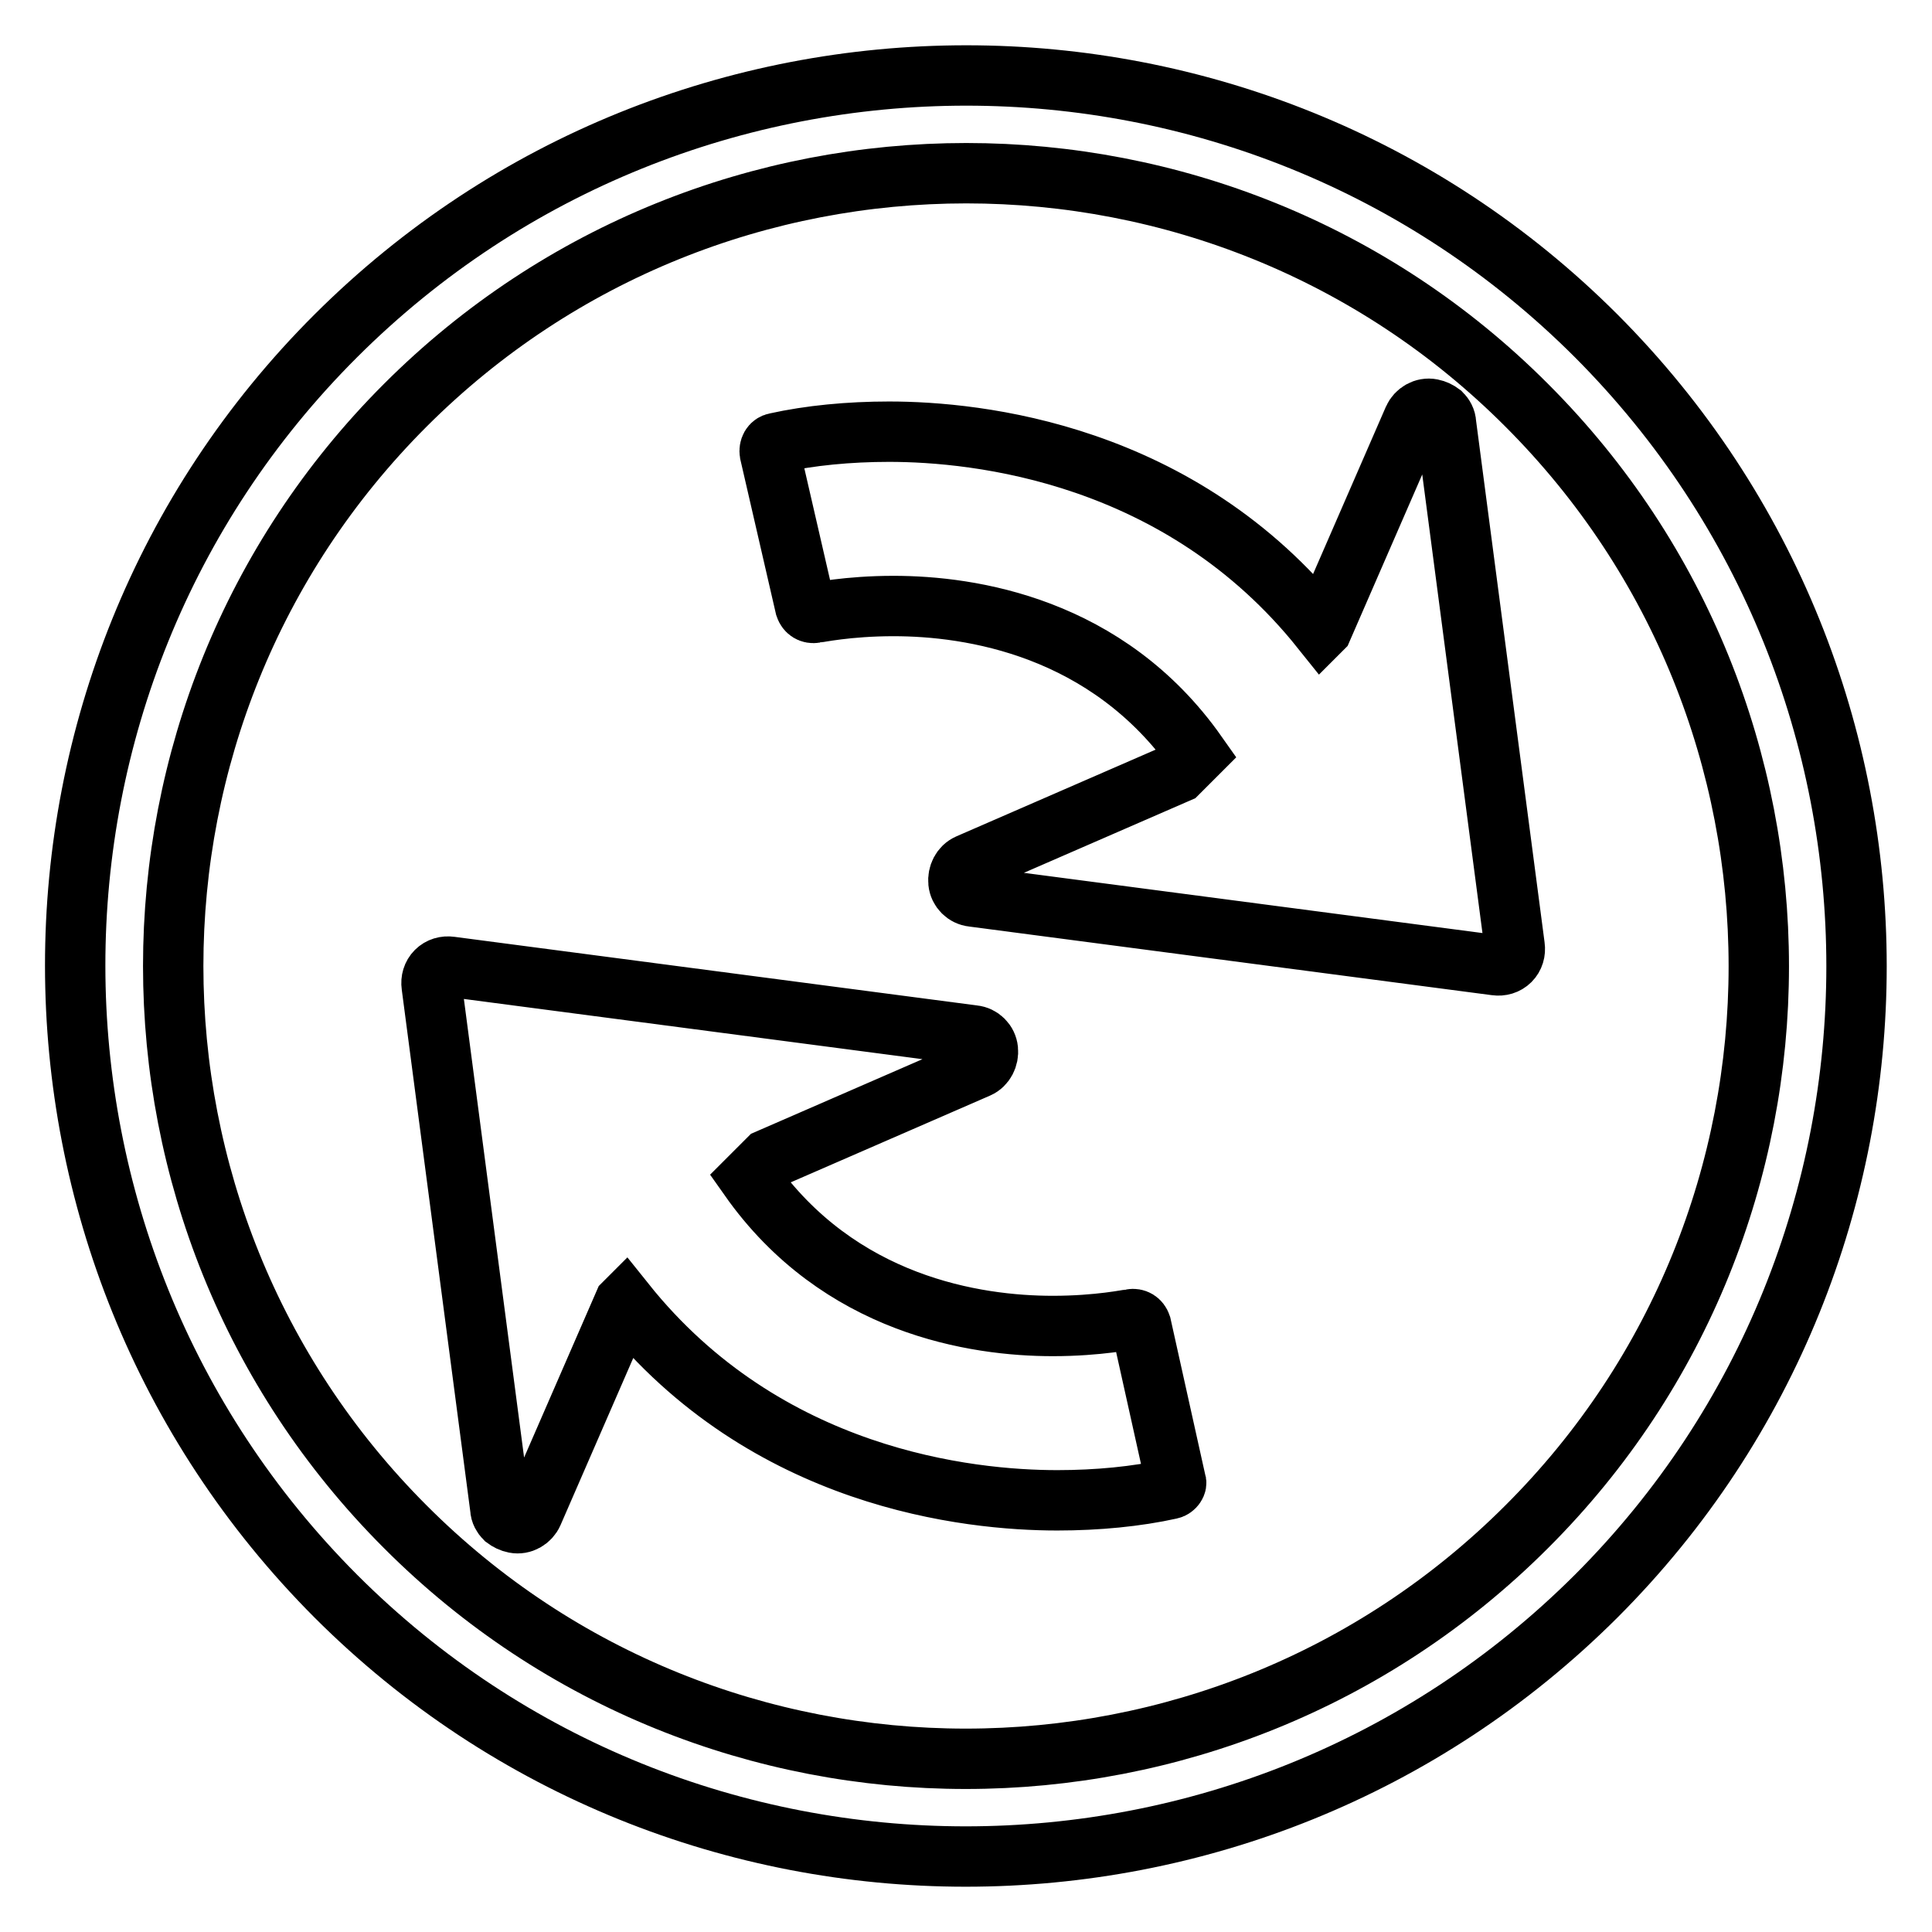 <?xml version="1.0" encoding="utf-8"?>
<!-- Svg Vector Icons : http://www.onlinewebfonts.com/icon -->
<!DOCTYPE svg PUBLIC "-//W3C//DTD SVG 1.1//EN" "http://www.w3.org/Graphics/SVG/1.1/DTD/svg11.dtd">
<svg version="1.1" xmlns="http://www.w3.org/2000/svg" xmlns:xlink="http://www.w3.org/1999/xlink" x="0px" y="0px" viewBox="0 0 256 256" enable-background="new 0 0 256 256" xml:space="preserve">
<g> <path stroke-width="8" fill-opacity="0" stroke="#000000"  d="M44.5,211.5c46,46,120.9,46,167,0c46-46,46-120.9,0-167c-46-46-120.9-46-167,0S-1.5,165.4,44.5,211.5z  M53.7,53.7c41-41,107.7-41,148.6,0c41,41,41,107.7,0,148.6c-41,41-107.7,41-148.6,0C12.7,161.3,12.7,94.7,53.7,53.7z M102.8,58.7 c4.5-1,9.7-1.5,15-1.5c11.7,0,38.6,2.8,57.3,26.2l0.1-0.1l12.1-27.8c0.4-0.9,1.4-1.5,2.4-1.3c0.5,0.1,0.9,0.3,1.3,0.6 c0.3,0.3,0.6,0.8,0.6,1.3l9.1,69.3c0.1,0.7-0.1,1.4-0.6,1.9c-0.5,0.5-1.2,0.7-1.9,0.6l-69.3-9.1c-1-0.1-1.8-0.9-1.9-1.9 c-0.1-1,0.4-2,1.3-2.4l27.8-12.1l2.5-2.5c-11.9-16.9-30-19.6-40.2-19.6c-6.1,0-10.2,0.9-10.4,0.9c-0.6,0.1-1.1-0.2-1.3-0.8L102,60 C101.9,59.4,102.2,58.8,102.8,58.7z M155.1,197.3c-4.5,1-9.7,1.5-15,1.5c-11.7,0-38.6-2.8-57.3-26.2l-0.1,0.1l-12.1,27.8 c-0.4,0.9-1.4,1.5-2.4,1.3c-0.5-0.1-0.9-0.3-1.3-0.6c-0.3-0.3-0.6-0.8-0.6-1.3l-9.1-69.3c-0.1-0.7,0.1-1.4,0.6-1.9 c0.5-0.5,1.2-0.7,1.9-0.6l69.3,9.1c1,0.1,1.8,0.9,1.9,1.9c0.1,1-0.4,2-1.3,2.4l-27.8,12.1l-2.5,2.5c11.9,16.9,30,19.6,40.2,19.6 c6.1,0,10.2-0.9,10.4-0.9c0.6-0.1,1.1,0.2,1.3,0.8l4.6,20.7C156,196.6,155.6,197.2,155.1,197.3z"/></g>
</svg>